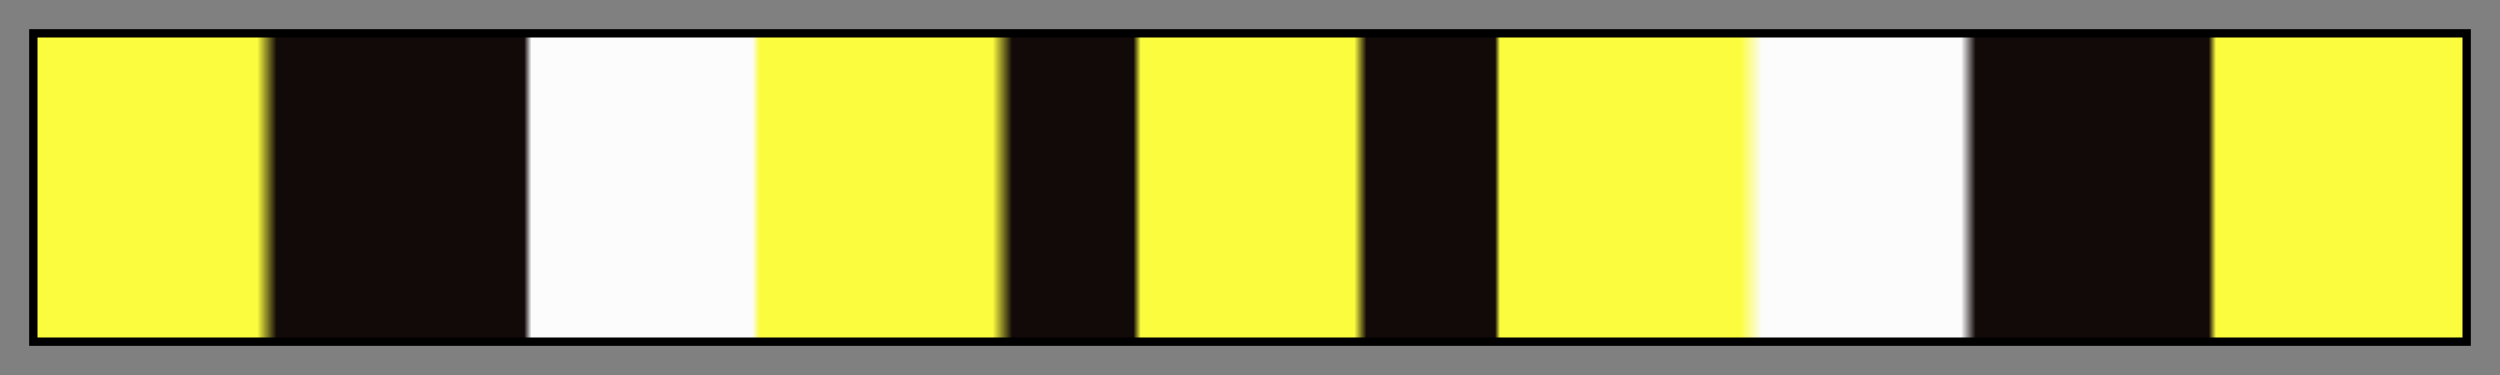 <svg height="45" viewBox="0 0 300 45" width="300" xmlns="http://www.w3.org/2000/svg" xmlns:xlink="http://www.w3.org/1999/xlink"><rect x="0" y="0" width="300" height="45" fill="#808080" stroke="none"/><linearGradient id="a" gradientUnits="objectBoundingBox" spreadMethod="pad" x1="0%" x2="100%" y1="0%" y2="0%"><stop offset="0" stop-color="#fcfc3f"/><stop offset=".005" stop-color="#fcfc3f"/><stop offset=".091" stop-color="#fcfc3f"/><stop offset=".099" stop-color="#120909"/><stop offset=".201" stop-color="#120909"/><stop offset=".204" stop-color="#fcfcfc"/><stop offset=".295" stop-color="#fcfcfc"/><stop offset=".298" stop-color="#fcfc3f"/><stop offset=".394" stop-color="#fcfc3f"/><stop offset=".402" stop-color="#120909"/><stop offset=".452" stop-color="#120909"/><stop offset=".455" stop-color="#fcfc3f"/><stop offset=".543" stop-color="#fcfc3f"/><stop offset=".548" stop-color="#120909"/><stop offset=".601" stop-color="#120909"/><stop offset=".603" stop-color="#fcfc3f"/><stop offset=".702" stop-color="#fcfc3f"/><stop offset=".711" stop-color="#fcfcfc"/><stop offset=".793" stop-color="#fcfcfc"/><stop offset=".799" stop-color="#120909"/><stop offset=".895" stop-color="#120909"/><stop offset=".898" stop-color="#fcfc3f"/><stop offset=".978" stop-color="#fcfc3f"/><stop offset="1" stop-color="#fcfc3f"/></linearGradient><path d="m4 4h292v37h-292z" fill="url(#a)" stroke="#000"/></svg>